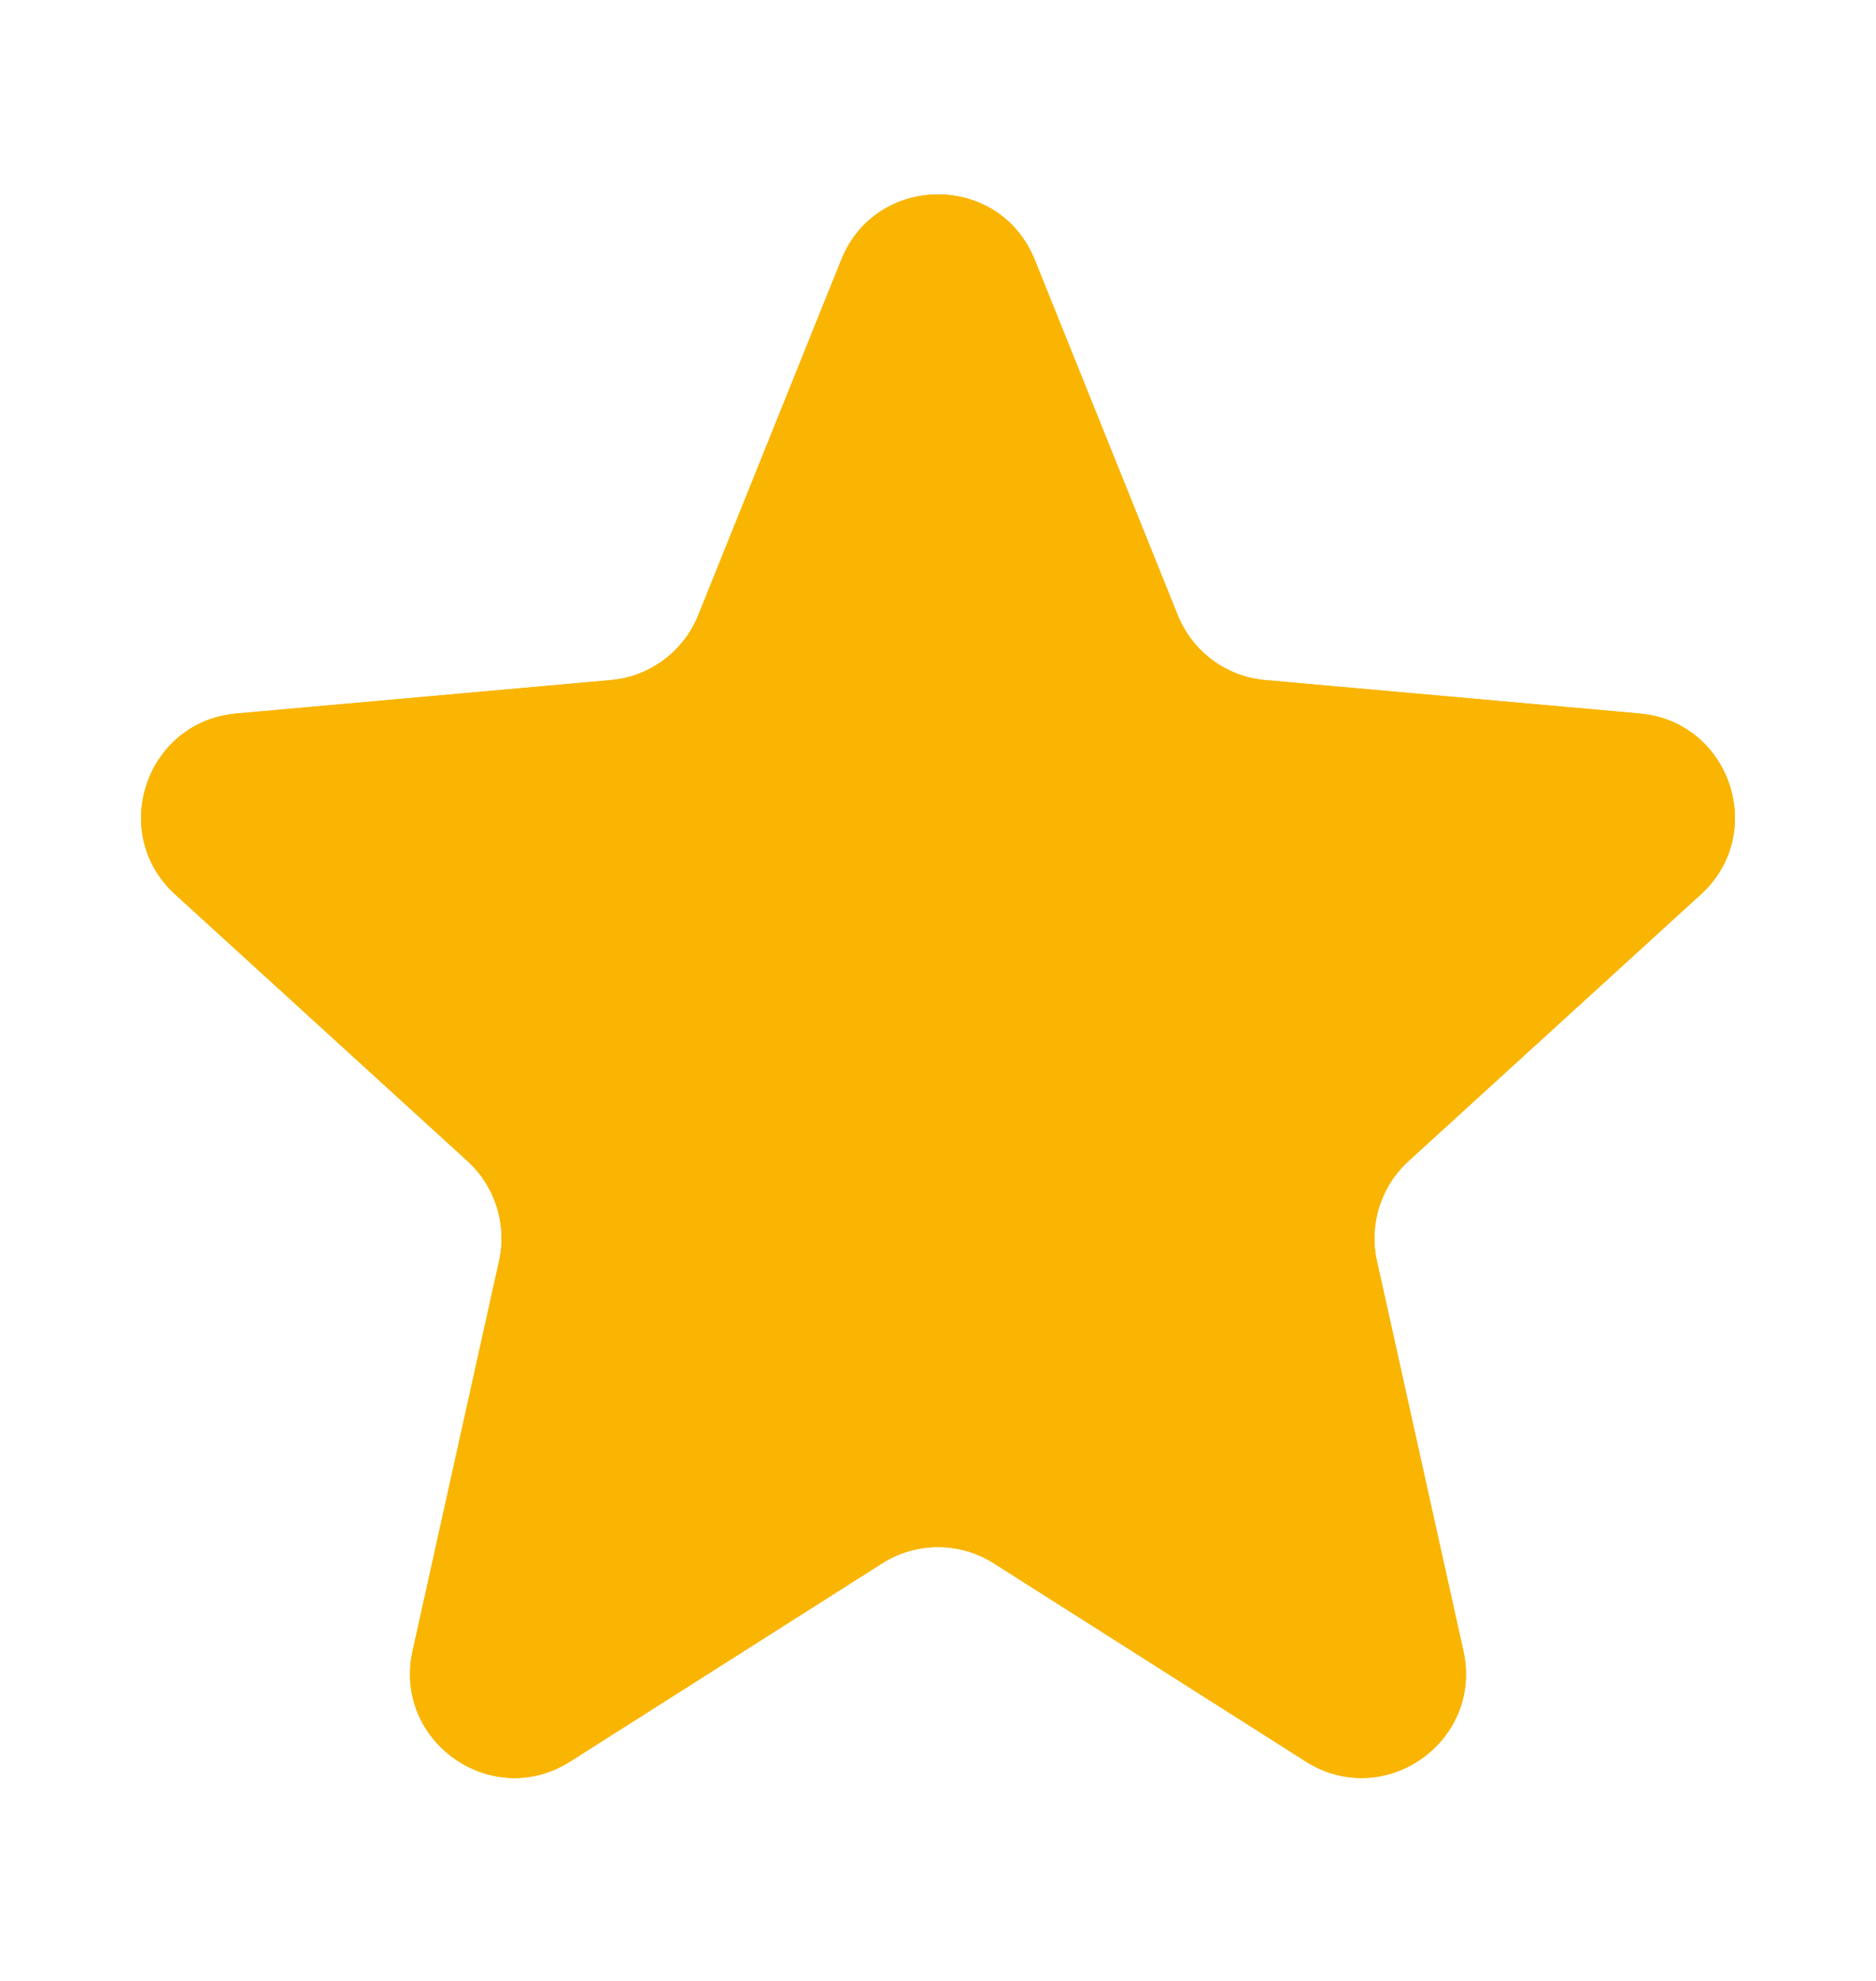 <svg width="18" height="19" viewBox="0 0 18 19" fill="none" xmlns="http://www.w3.org/2000/svg">
<g clip-path="url(#clip0_1463_41732)">
<path d="M8.464 14.995C8.791 14.787 9.209 14.787 9.536 14.995L12.528 16.895C13.28 17.373 14.233 16.704 14.041 15.835L13.211 12.093C13.134 11.743 13.249 11.379 13.514 11.137L16.319 8.579C16.962 7.993 16.601 6.922 15.734 6.844L12.139 6.523C11.765 6.49 11.441 6.249 11.3 5.9L9.928 2.491C9.591 1.656 8.409 1.656 8.072 2.491L6.7 5.9C6.559 6.249 6.235 6.49 5.861 6.523L2.266 6.844C1.399 6.922 1.038 7.993 1.681 8.579L4.486 11.137C4.751 11.379 4.866 11.743 4.789 12.093L3.959 15.835C3.767 16.704 4.721 17.373 5.472 16.895L8.464 14.995Z" fill="#F9B501"/>
<path d="M8.464 14.995C8.791 14.787 9.209 14.787 9.536 14.995L12.528 16.895C13.28 17.373 14.233 16.704 14.041 15.835L13.211 12.093C13.134 11.743 13.249 11.379 13.514 11.137L16.319 8.579C16.962 7.993 16.601 6.922 15.734 6.844L12.139 6.523C11.765 6.49 11.441 6.249 11.3 5.9L9.928 2.491C9.591 1.656 8.409 1.656 8.072 2.491L6.7 5.9C6.559 6.249 6.235 6.49 5.861 6.523L2.266 6.844C1.399 6.922 1.038 7.993 1.681 8.579L4.486 11.137C4.751 11.379 4.866 11.743 4.789 12.093L3.959 15.835C3.767 16.704 4.721 17.373 5.472 16.895L8.464 14.995Z" fill="#F9B501"/>
</g>
<defs>
<clipPath id="clip0_1463_41732">
<rect width="18" height="18" fill="white" transform="translate(0 0.188)"/>
</clipPath>
</defs>
</svg>
